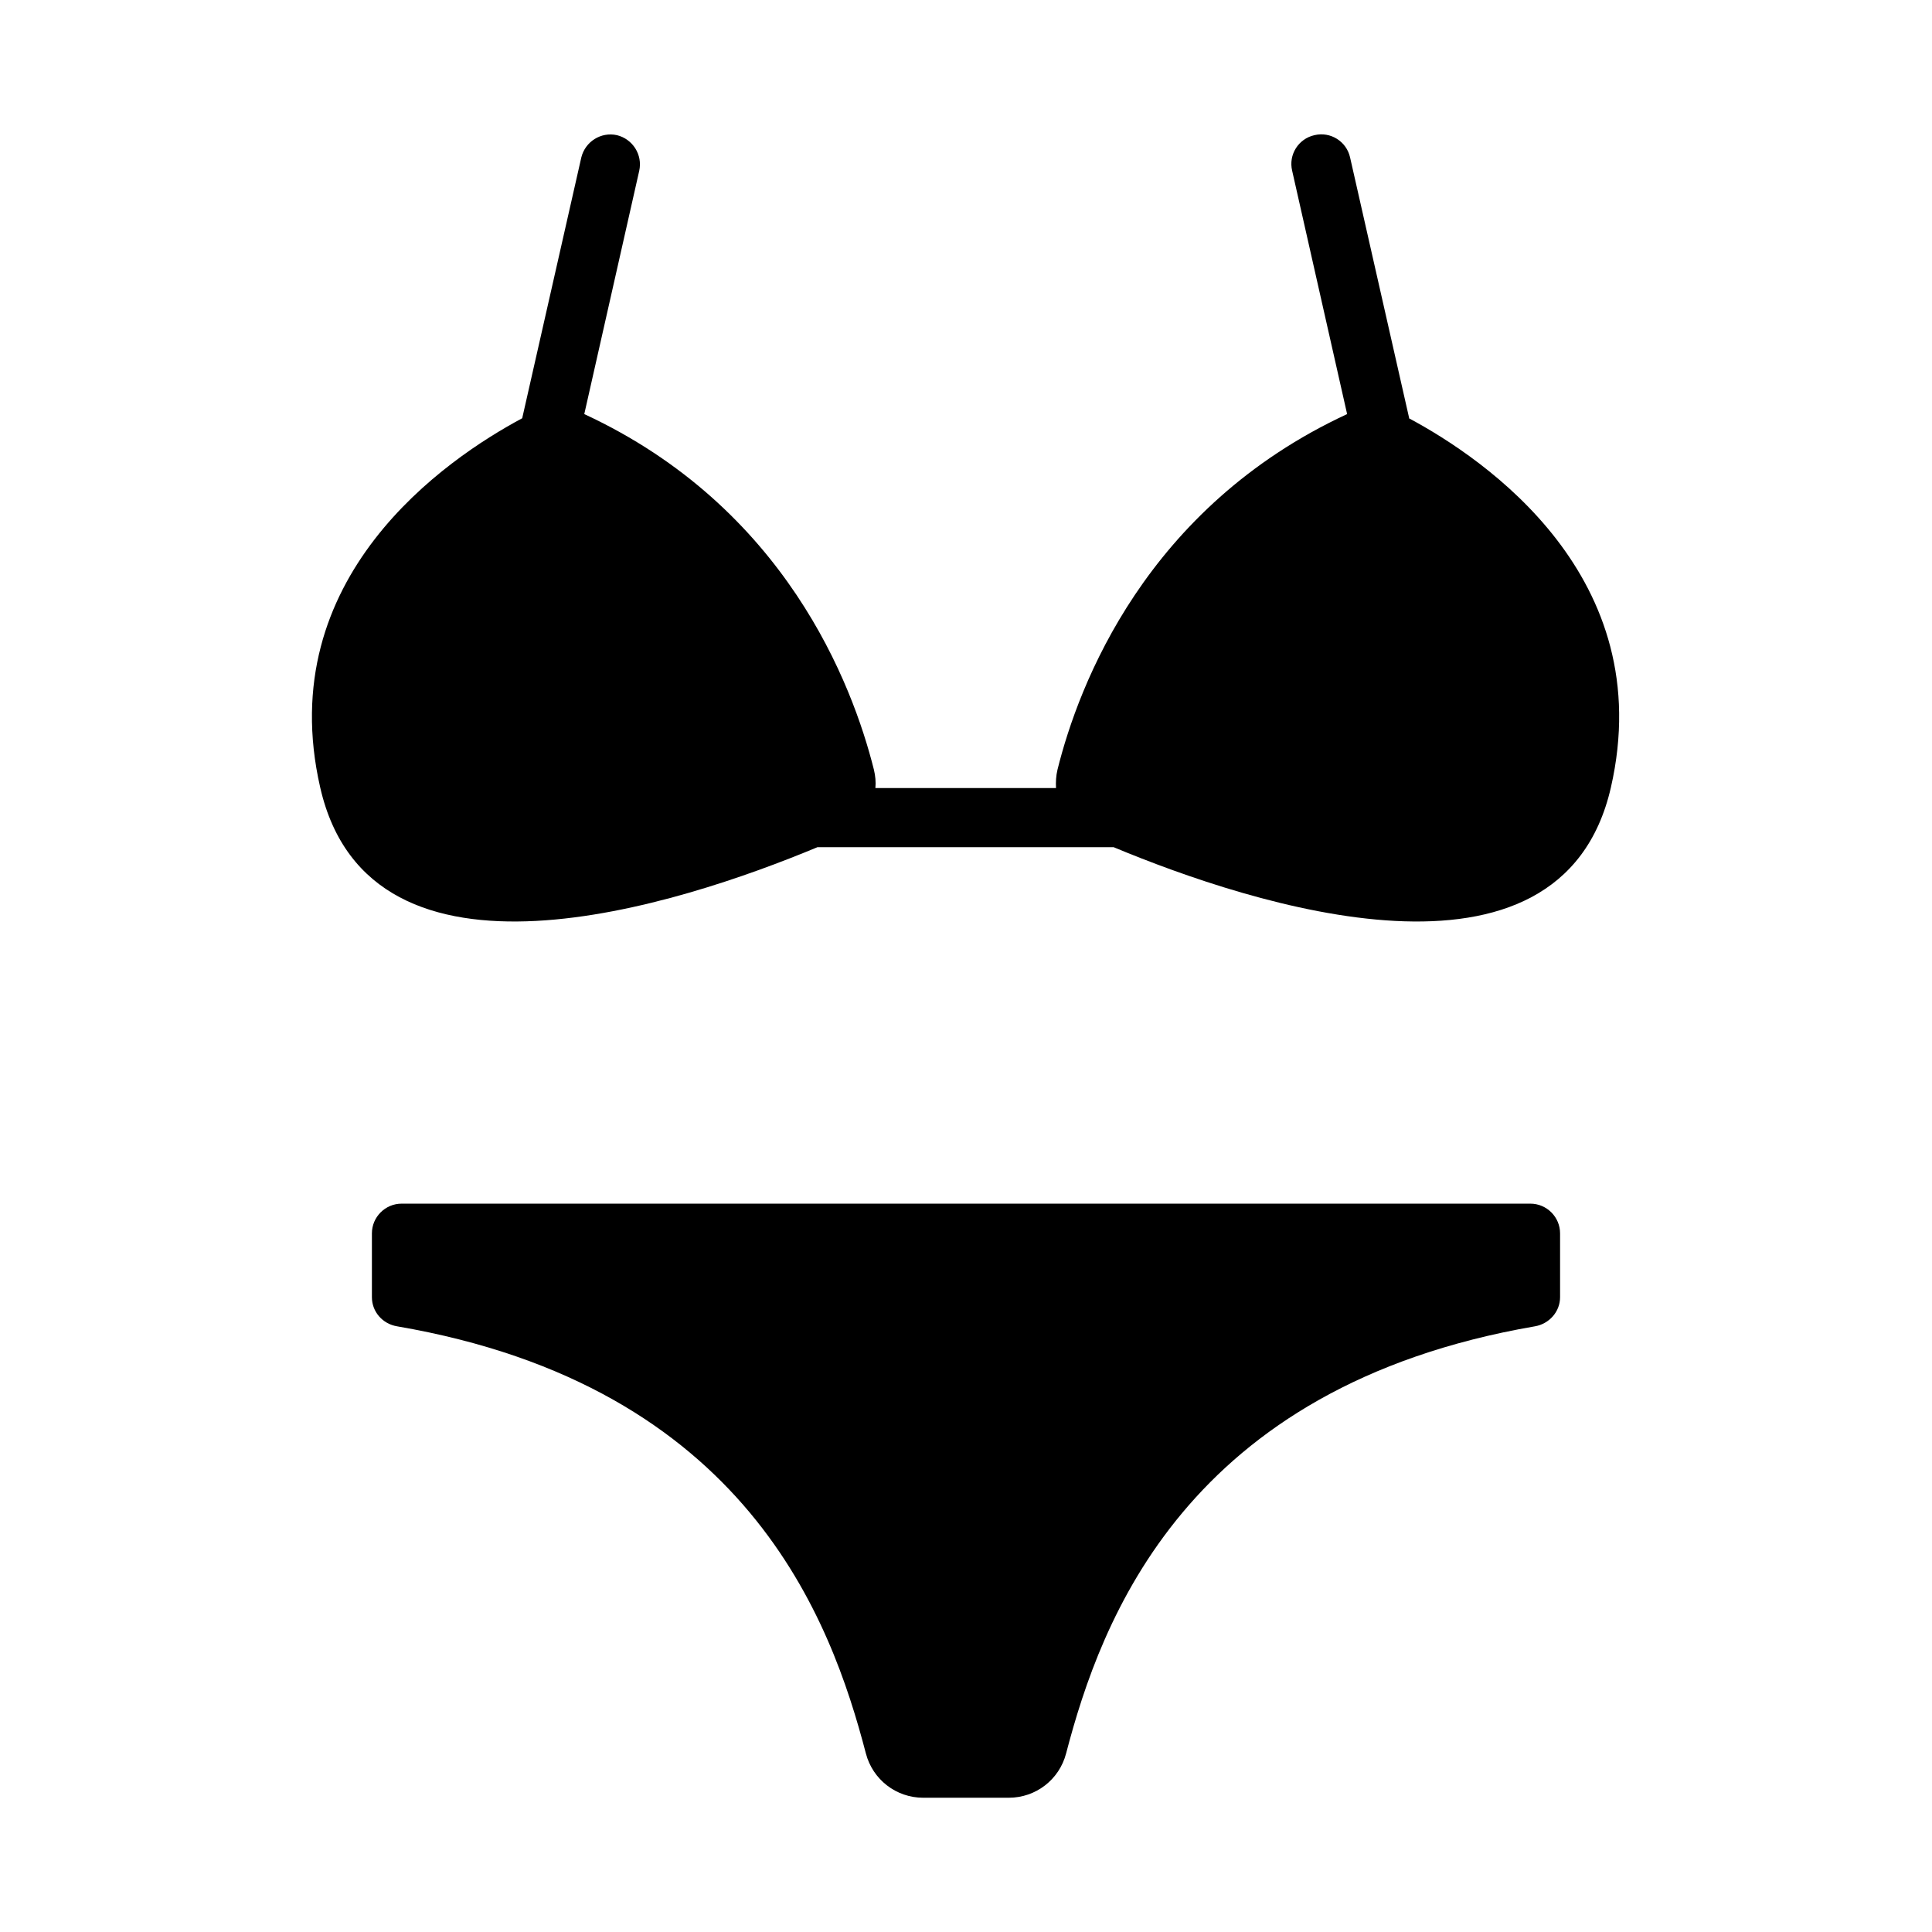 <?xml version="1.0" encoding="UTF-8"?>
<!-- Uploaded to: SVG Repo, www.svgrepo.com, Generator: SVG Repo Mixer Tools -->
<svg fill="#000000" width="800px" height="800px" version="1.1" viewBox="144 144 512 512" xmlns="http://www.w3.org/2000/svg">
 <g>
  <path d="m549.57 462.98h-299.14c-4.328 0-7.871 3.543-7.871 7.871v16.926c0 3.856 2.832 7.086 6.691 7.715 92.734 15.902 115.01 77.934 124.22 113.2 1.812 6.926 8.031 11.73 15.191 11.73h22.672c7.164 0 13.383-4.801 15.191-11.73 9.211-35.188 31.566-97.219 124.22-113.2 3.777-0.629 6.691-3.856 6.691-7.715v-16.926c0-4.328-3.543-7.871-7.871-7.871z"/>
  <path d="m517.45 254.84-15.664-69.117c-0.945-4.25-5.195-6.926-9.445-5.902-4.25 0.945-6.926 5.195-5.902 9.445l14.562 64.473c-53.293 24.719-71.164 71.715-76.754 94.227-0.395 1.652-0.473 3.227-0.395 4.879h-47.863c0.156-1.574 0-3.227-0.395-4.879-5.668-22.594-23.457-69.512-76.754-94.227l14.562-64.473c0.945-4.25-1.73-8.422-5.902-9.445-4.25-0.945-8.422 1.73-9.445 5.902l-15.664 69.117c-20.152 10.785-66.281 42.117-53.531 97.848 13.227 58.016 95.332 31.016 131.78 15.824h78.484c36.449 15.191 118.47 42.195 131.78-15.824 12.754-55.734-33.379-87.066-53.531-97.848z"/>
 </g>
</svg>